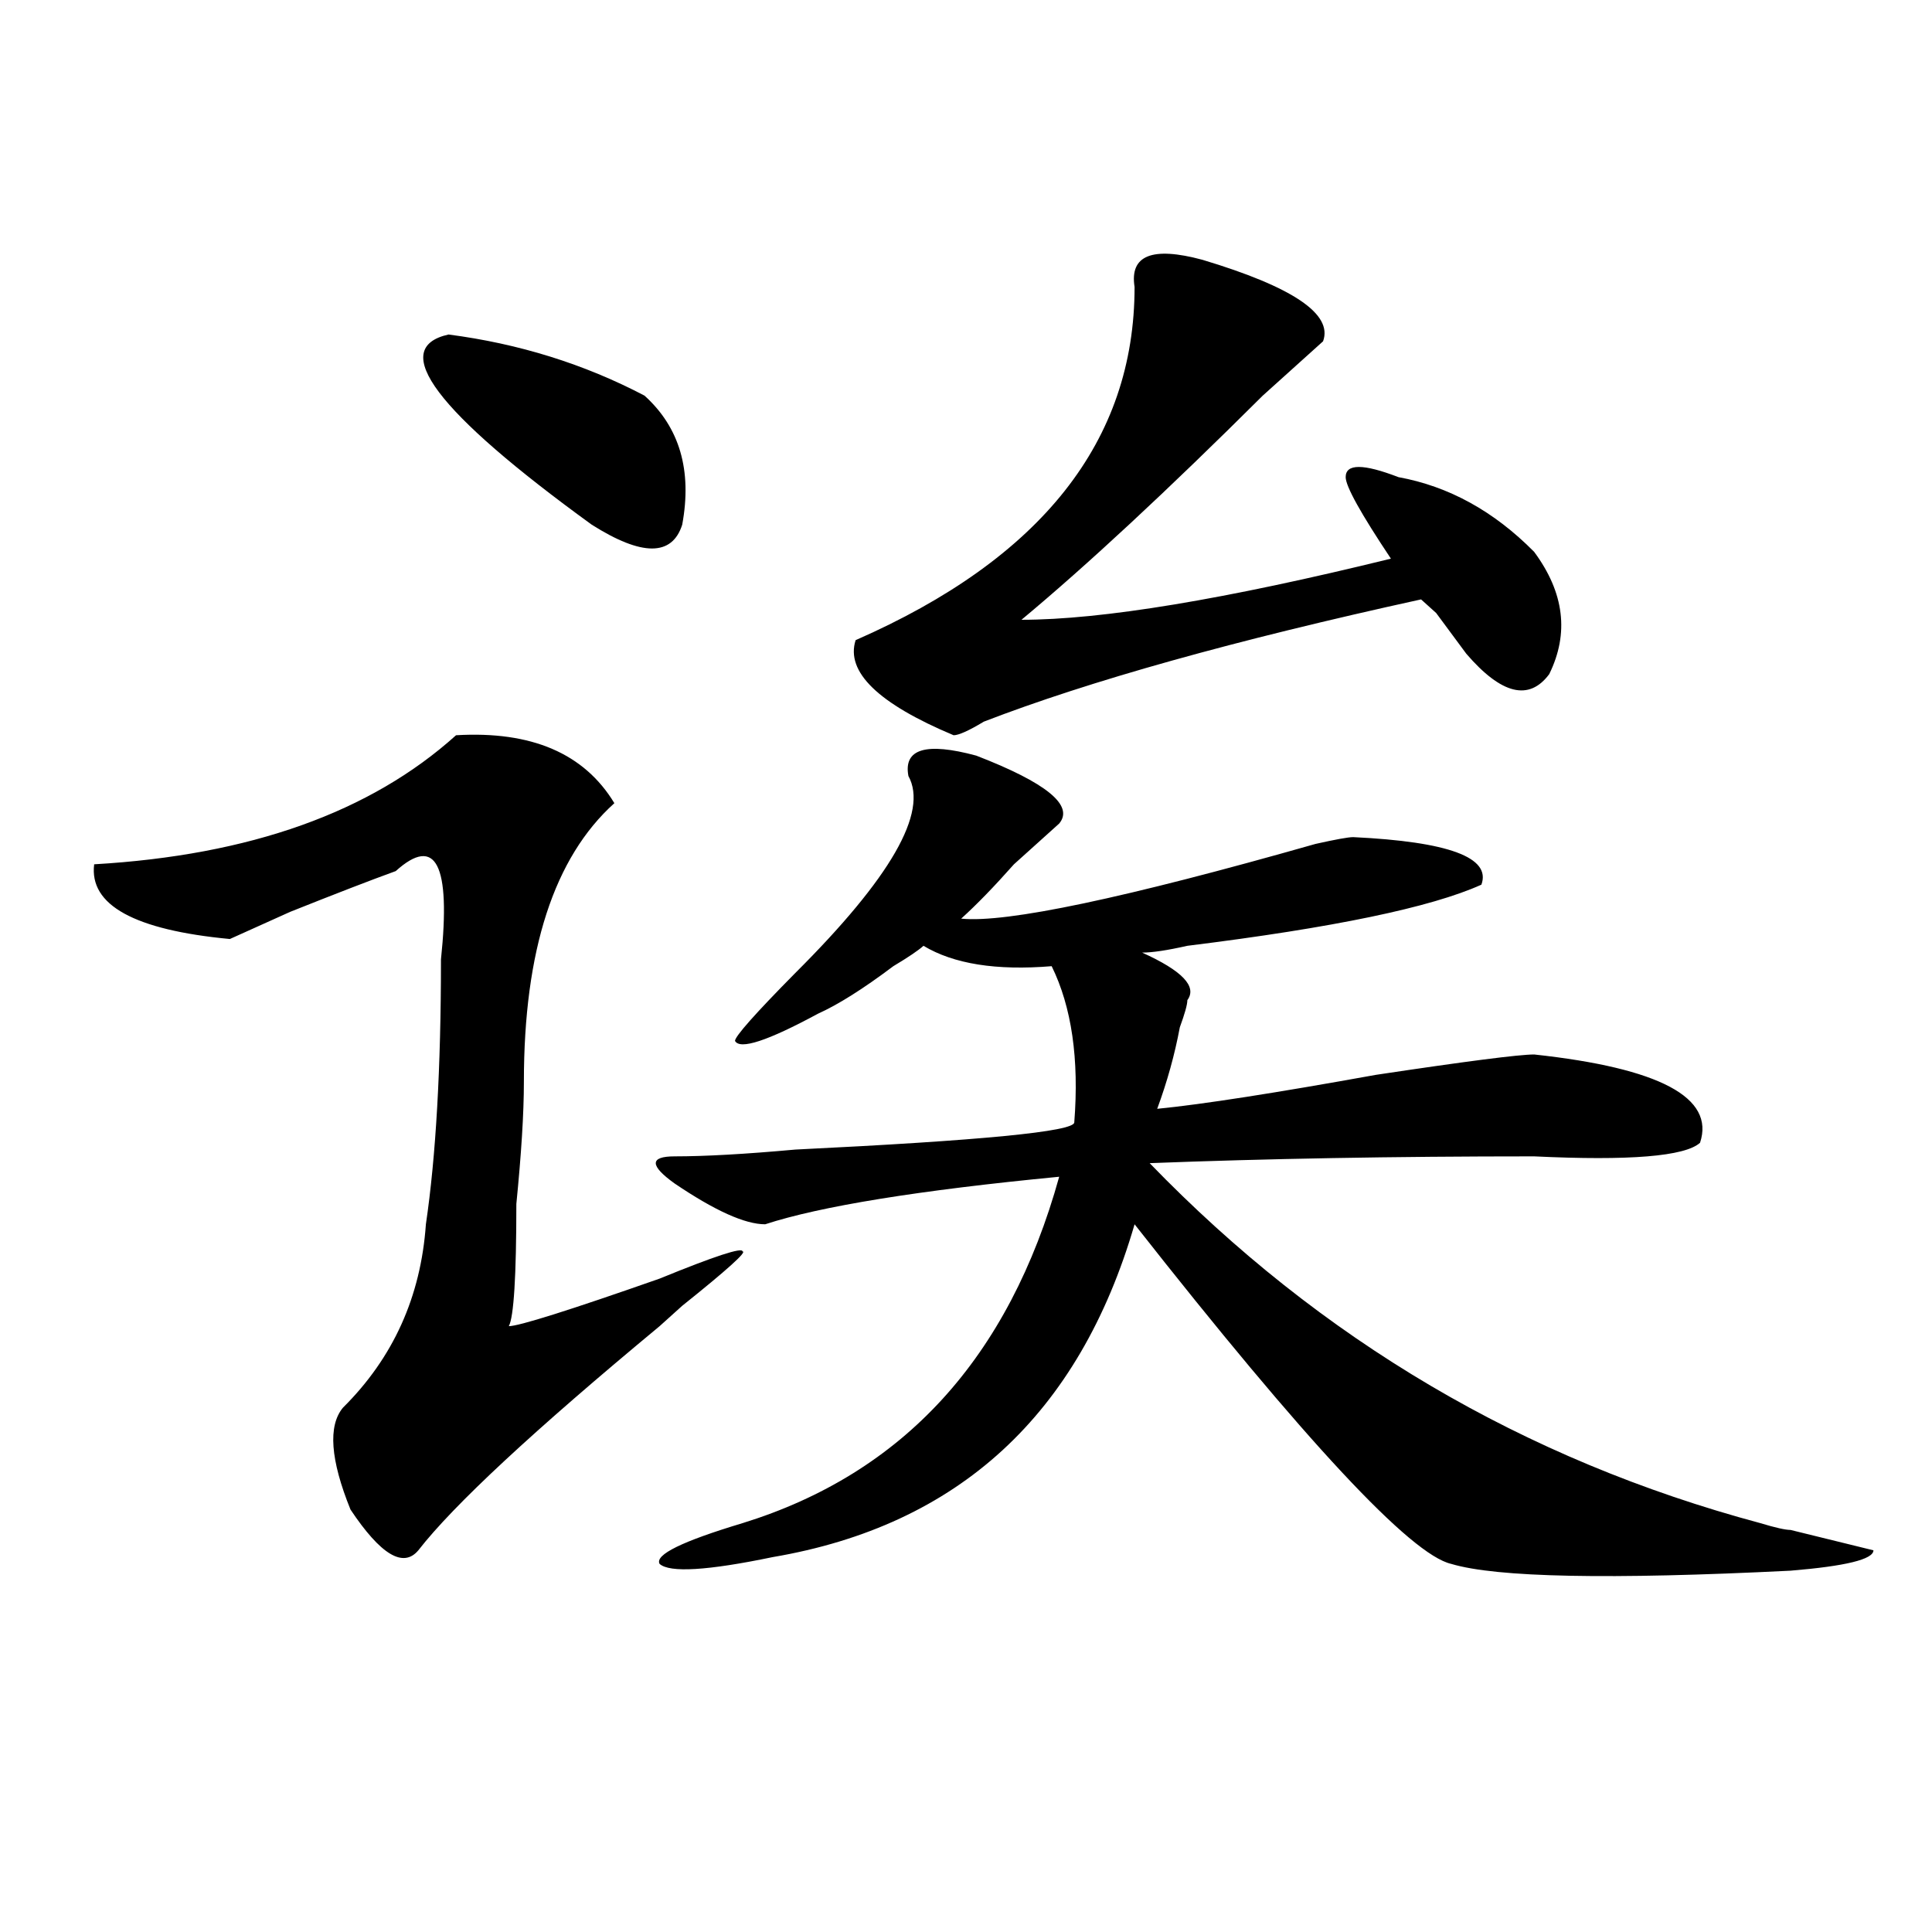 <?xml version="1.0" encoding="utf-8"?>
<!-- Generator: Adobe Illustrator 16.0.0, SVG Export Plug-In . SVG Version: 6.00 Build 0)  -->
<!DOCTYPE svg PUBLIC "-//W3C//DTD SVG 1.1//EN" "http://www.w3.org/Graphics/SVG/1.1/DTD/svg11.dtd">
<svg version="1.1" id="图层_1" xmlns="http://www.w3.org/2000/svg" xmlns:xlink="http://www.w3.org/1999/xlink" x="0px" y="0px"
	 width="1000px" height="1000px" viewBox="0 0 1000 1000" enable-background="new 0 0 1000 1000" xml:space="preserve">
<path d="M236.043,380.563c39.023-2.307,66.34,9.394,81.949,35.156c-31.219,28.125-46.828,76.19-46.828,144.141
	c0,16.425-1.341,37.519-3.902,63.281c0,37.519-1.341,58.612-3.902,63.281c5.183,0,31.219-8.185,78.047-24.609
	c28.597-11.7,42.926-16.369,42.926-14.063c2.562,0-7.805,9.394-31.219,28.125c-2.622,2.362-6.524,5.878-11.707,10.547
	c-65.06,53.943-106.704,92.615-124.875,116.016c-7.805,9.338-19.512,2.307-35.121-21.094c-10.427-25.763-11.707-43.341-3.902-52.734
	c25.976-25.763,40.304-57.403,42.926-94.922c5.183-35.156,7.805-80.859,7.805-137.109c5.183-49.219-2.622-64.435-23.414-45.703
	c-13.048,4.725-31.219,11.756-54.633,21.094c-15.609,7.031-26.036,11.756-31.219,14.063c-49.45-4.669-72.864-17.578-70.242-38.672
	C129.339,442.69,191.776,420.443,236.043,380.563z M232.141,173.141c36.401,4.725,70.242,15.271,101.461,31.641
	c18.171,16.425,24.694,38.672,19.512,66.797c-5.243,16.425-20.853,16.425-46.828,0C225.616,213.021,200.922,180.172,232.141,173.141
	z M505.305,391.109c36.401,14.063,50.73,25.818,42.926,35.156c-5.243,4.725-13.048,11.756-23.414,21.094
	c-10.427,11.756-19.512,21.094-27.316,28.125c23.414,2.362,84.511-10.547,183.41-38.672c10.366-2.307,16.89-3.516,19.512-3.516
	c49.39,2.362,71.522,10.547,66.34,24.609c-26.036,11.756-76.767,22.303-152.191,31.641c-10.427,2.362-18.231,3.516-23.414,3.516
	c20.792,9.394,28.597,17.578,23.414,24.609c0,2.362-1.341,7.031-3.902,14.063c-2.622,14.063-6.524,28.125-11.707,42.188
	c23.414-2.307,61.097-8.185,113.168-17.578c46.828-7.031,74.145-10.547,81.949-10.547c64.999,7.031,93.656,22.303,85.852,45.703
	c-7.805,7.031-36.462,9.394-85.852,7.031c-72.864,0-139.204,1.209-199.02,3.516c88.413,91.406,193.776,153.534,316.09,186.328
	c7.805,2.362,12.987,3.516,15.609,3.516l42.926,10.547c0,4.669-14.329,8.185-42.926,10.547
	c-93.656,4.669-152.191,3.516-175.605-3.516c-20.853-4.725-75.485-63.281-163.898-175.781
	c-28.657,98.438-91.095,155.896-187.313,172.266c-33.841,7.031-53.353,8.185-58.535,3.516c-2.622-4.725,11.707-11.7,42.926-21.094
	c83.229-25.763,137.862-85.528,163.898-179.297c-72.864,7.031-123.595,15.271-152.191,24.609c-10.427,0-26.036-7.031-46.828-21.094
	c-13.048-9.338-13.048-14.063,0-14.063c15.609,0,36.401-1.153,62.438-3.516c96.218-4.669,144.387-9.338,144.387-14.063
	c2.562-32.794-1.341-59.766-11.707-80.859c-28.657,2.362-50.73-1.153-66.34-10.547c-2.622,2.362-7.805,5.878-15.609,10.547
	c-15.609,11.756-28.657,19.94-39.023,24.609c-26.036,14.063-40.364,18.787-42.926,14.063c0-2.307,10.366-14.063,31.219-35.156
	c49.39-49.219,68.901-83.166,58.535-101.953C467.562,387.594,479.269,384.078,505.305,391.109z M622.375,134.469
	c46.828,14.063,67.62,28.125,62.438,42.188c-5.243,4.725-15.609,14.063-31.219,28.125c-49.45,49.219-91.095,87.891-124.875,116.016
	c41.585,0,105.363-10.547,191.215-31.641c-15.609-23.4-23.414-37.463-23.414-42.188c0-7.031,9.085-7.031,27.316,0
	c25.976,4.725,49.39,17.578,70.242,38.672c15.609,21.094,18.171,42.188,7.805,63.281c-10.427,14.063-24.755,10.547-42.926-10.547
	c-5.243-7.031-10.427-14.063-15.609-21.094l-7.805-7.031c-96.278,21.094-171.703,42.188-226.336,63.281
	c-7.805,4.725-13.048,7.031-15.609,7.031c-39.023-16.369-55.974-32.794-50.73-49.219c96.218-42.188,144.387-103.106,144.387-182.813
	C584.632,132.162,596.339,127.438,622.375,134.469z"/>
</svg>
